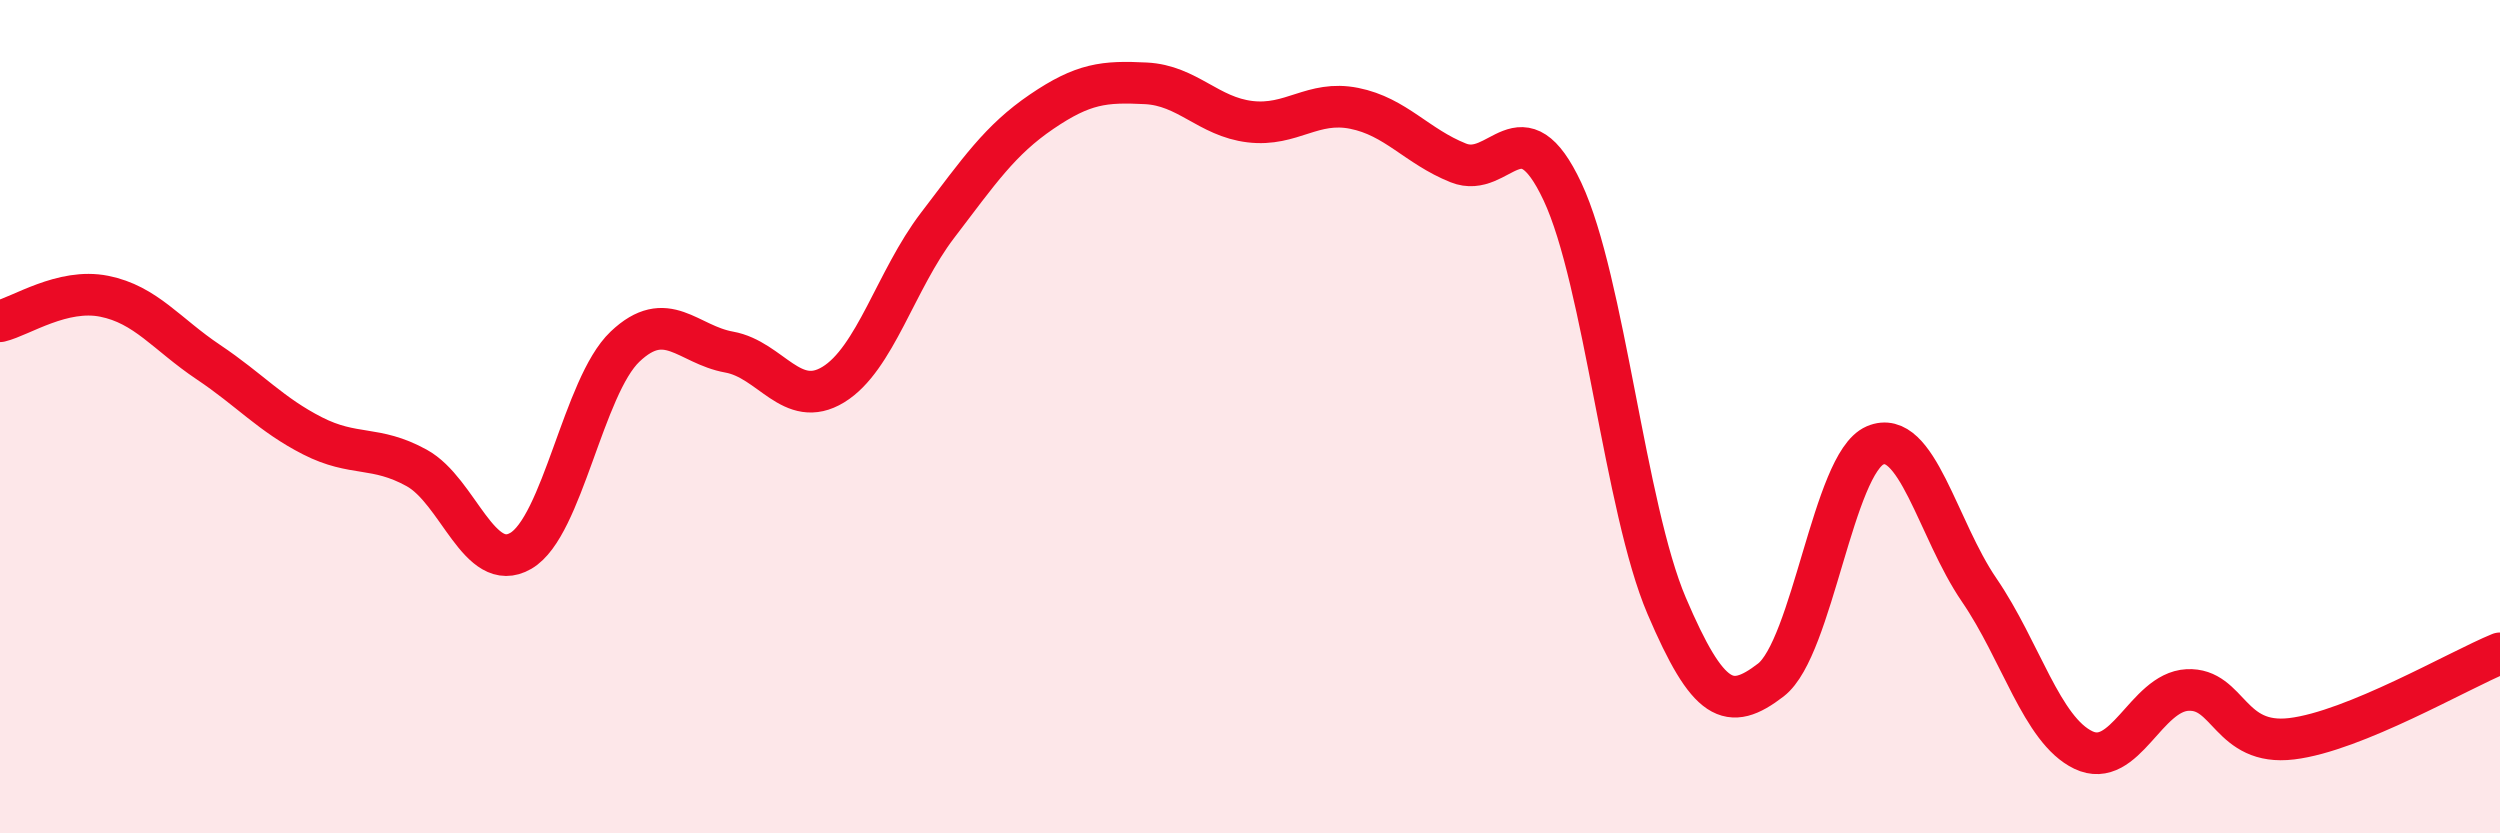 
    <svg width="60" height="20" viewBox="0 0 60 20" xmlns="http://www.w3.org/2000/svg">
      <path
        d="M 0,7.71 C 0.5,7.59 1.5,6.91 2.5,7.11 C 3.5,7.31 4,8.02 5,8.69 C 6,9.36 6.5,9.95 7.5,10.46 C 8.5,10.97 9,10.68 10,11.23 C 11,11.78 11.5,13.8 12.5,13.22 C 13.5,12.64 14,9.27 15,8.32 C 16,7.37 16.5,8.27 17.5,8.45 C 18.5,8.63 19,9.84 20,9.23 C 21,8.62 21.5,6.72 22.5,5.41 C 23.5,4.1 24,3.36 25,2.68 C 26,2 26.5,1.95 27.5,2 C 28.5,2.05 29,2.8 30,2.92 C 31,3.04 31.5,2.4 32.5,2.6 C 33.5,2.8 34,3.51 35,3.91 C 36,4.31 36.5,2.47 37.5,4.6 C 38.5,6.73 39,12.2 40,14.54 C 41,16.88 41.5,17.09 42.5,16.32 C 43.5,15.55 44,11.12 45,10.69 C 46,10.26 46.5,12.7 47.5,14.16 C 48.5,15.62 49,17.52 50,18 C 51,18.48 51.5,16.61 52.5,16.56 C 53.5,16.51 53.5,17.91 55,17.73 C 56.5,17.55 59,16.09 60,15.68L60 20L0 20Z"
        fill="#EB0A25"
        opacity="0.1"
        stroke-linecap="round"
        stroke-linejoin="round"
      />
      <path
        d="M 0,7.71 C 0.5,7.59 1.5,6.91 2.5,7.11 C 3.5,7.31 4,8.02 5,8.69 C 6,9.36 6.5,9.95 7.5,10.46 C 8.5,10.97 9,10.68 10,11.23 C 11,11.78 11.5,13.8 12.5,13.22 C 13.5,12.64 14,9.27 15,8.32 C 16,7.37 16.5,8.27 17.5,8.45 C 18.5,8.63 19,9.84 20,9.23 C 21,8.62 21.5,6.72 22.5,5.41 C 23.5,4.1 24,3.36 25,2.68 C 26,2 26.5,1.95 27.5,2 C 28.5,2.05 29,2.8 30,2.92 C 31,3.04 31.5,2.4 32.5,2.6 C 33.5,2.8 34,3.51 35,3.91 C 36,4.31 36.5,2.47 37.5,4.6 C 38.5,6.73 39,12.2 40,14.54 C 41,16.88 41.5,17.09 42.5,16.32 C 43.5,15.55 44,11.12 45,10.69 C 46,10.26 46.5,12.7 47.5,14.16 C 48.5,15.62 49,17.52 50,18 C 51,18.48 51.5,16.61 52.5,16.56 C 53.5,16.51 53.5,17.91 55,17.73 C 56.5,17.55 59,16.09 60,15.68"
        stroke="#EB0A25"
        stroke-width="1"
        fill="none"
        stroke-linecap="round"
        stroke-linejoin="round"
      />
    </svg>
  